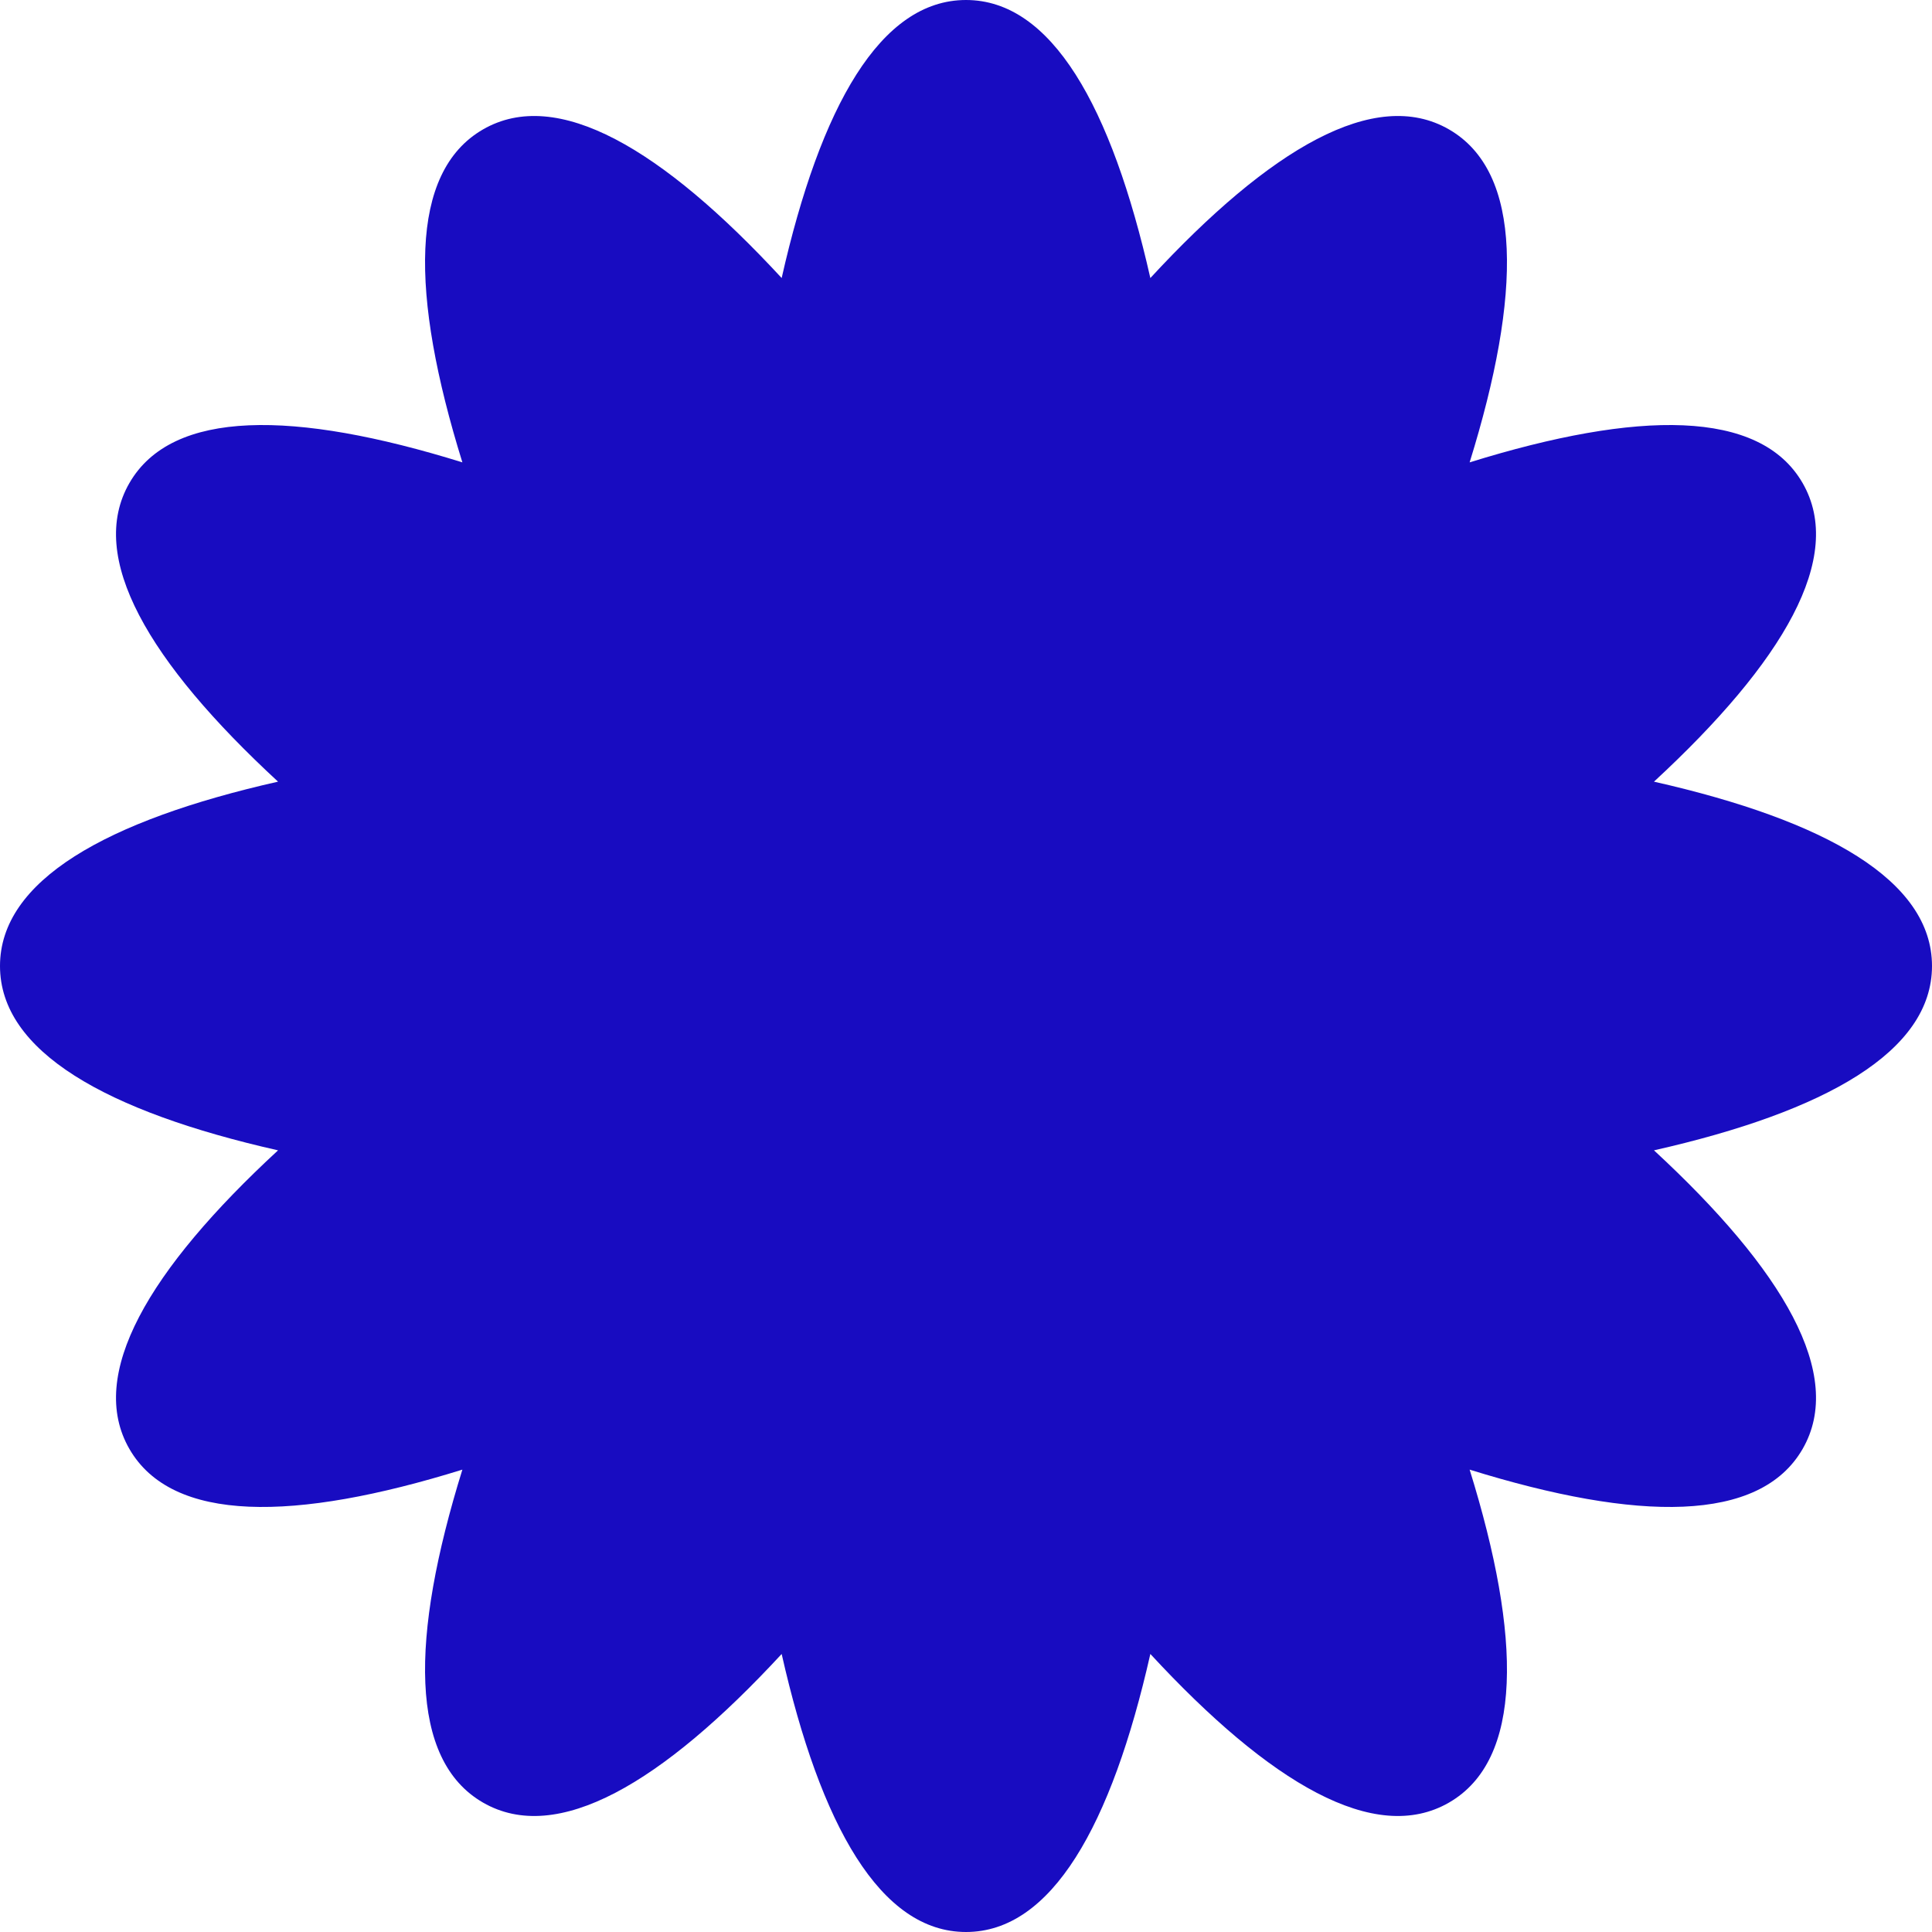 <svg width="250" height="250" viewBox="0 0 250 250" fill="none" xmlns="http://www.w3.org/2000/svg">
<g clip-path="url(#clip0_222964_4177)">
<path d="M214.023 101.147C236.27 106.174 250 113.944 250 125C250 136.056 236.27 143.826 214.023 148.853C230.777 164.331 238.782 177.925 233.254 187.5C227.726 197.075 211.951 196.939 190.17 190.169C196.94 211.95 197.076 227.725 187.501 233.253C177.926 238.781 164.332 230.776 148.854 214.021C143.827 236.27 136.056 250 125 250C113.944 250 106.174 236.271 101.147 214.024C85.67 230.776 72.076 238.781 62.501 233.253C52.926 227.725 53.062 211.95 59.832 190.169C38.052 196.939 22.276 197.075 16.748 187.5C11.22 177.925 19.225 164.331 35.978 148.854C13.73 143.827 -1.88355e-06 136.056 0 125C4.83283e-07 113.944 13.73 106.173 35.978 101.146C19.225 85.669 11.22 72.075 16.748 62.5C22.276 52.925 38.052 53.061 59.832 59.831C53.062 38.05 52.926 22.275 62.501 16.747C72.076 11.219 85.67 19.224 101.147 35.977C106.174 13.729 113.944 0 125 0C136.056 0 143.827 13.73 148.854 35.979C164.332 19.224 177.926 11.219 187.501 16.747C197.076 22.275 196.94 38.05 190.17 59.831C211.951 53.061 227.726 52.925 233.254 62.5C238.782 72.075 230.777 85.669 214.023 101.147Z" fill="#180CC1"/>
</g>
<defs>
<clipPath id="clip0_222964_4177">
<rect width="250" height="250" fill="white"/>
</clipPath>
</defs>
</svg>
